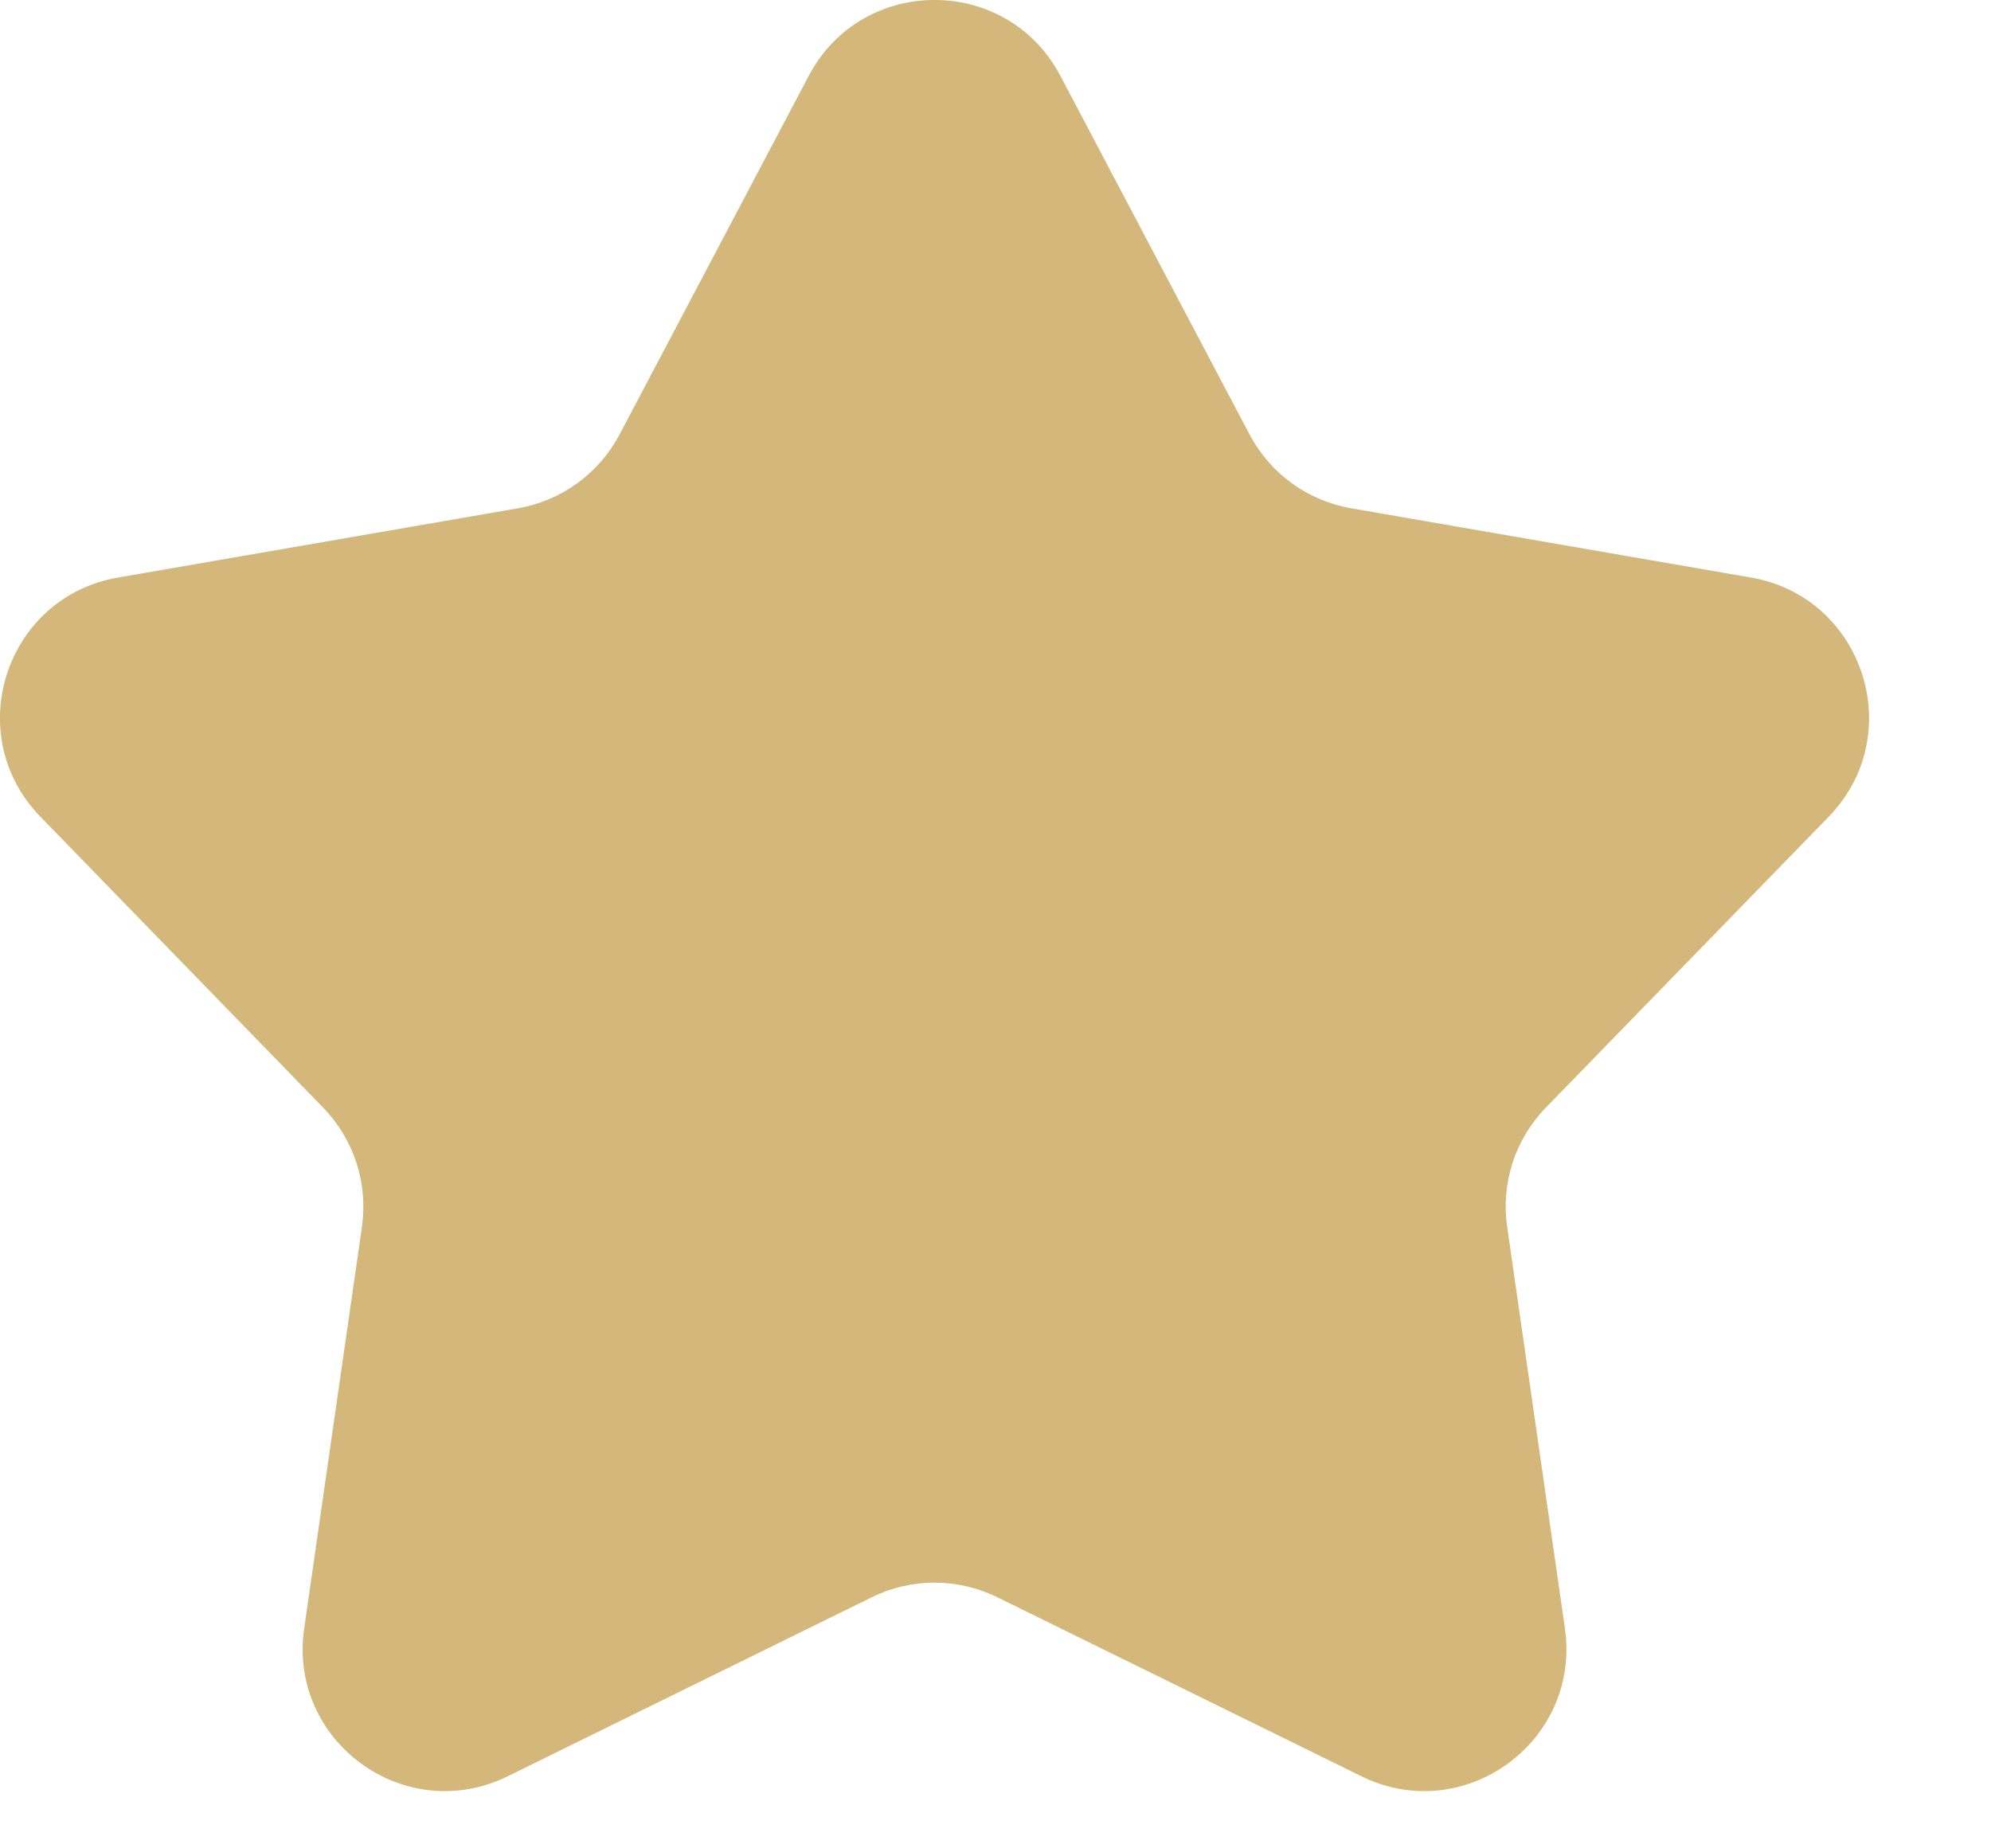 <?xml version="1.0" encoding="UTF-8"?> <svg xmlns="http://www.w3.org/2000/svg" width="14" height="13" viewBox="0 0 14 13" fill="none"> <g clip-path="url(#clip0_177_2)"> <path d="M5.687 0.533C6.062 -0.178 7.081 -0.178 7.456 0.533L8.787 3.057C8.932 3.331 9.195 3.522 9.501 3.575L12.312 4.062C13.104 4.199 13.419 5.167 12.859 5.744L10.87 7.79C10.654 8.012 10.553 8.322 10.598 8.629L11.004 11.453C11.118 12.249 10.294 12.848 9.573 12.493L7.013 11.234C6.734 11.097 6.408 11.097 6.13 11.234L3.57 12.493C2.848 12.848 2.024 12.249 2.139 11.453L2.545 8.629C2.589 8.322 2.488 8.012 2.272 7.79L0.284 5.744C-0.277 5.167 0.038 4.199 0.83 4.062L3.642 3.575C3.947 3.522 4.211 3.331 4.356 3.057L5.687 0.533Z" fill="#D4B77B"></path> </g> <defs> <clipPath id="clip0_177_2"> <rect width="14" height="13" fill="white"></rect> </clipPath> </defs> </svg> 